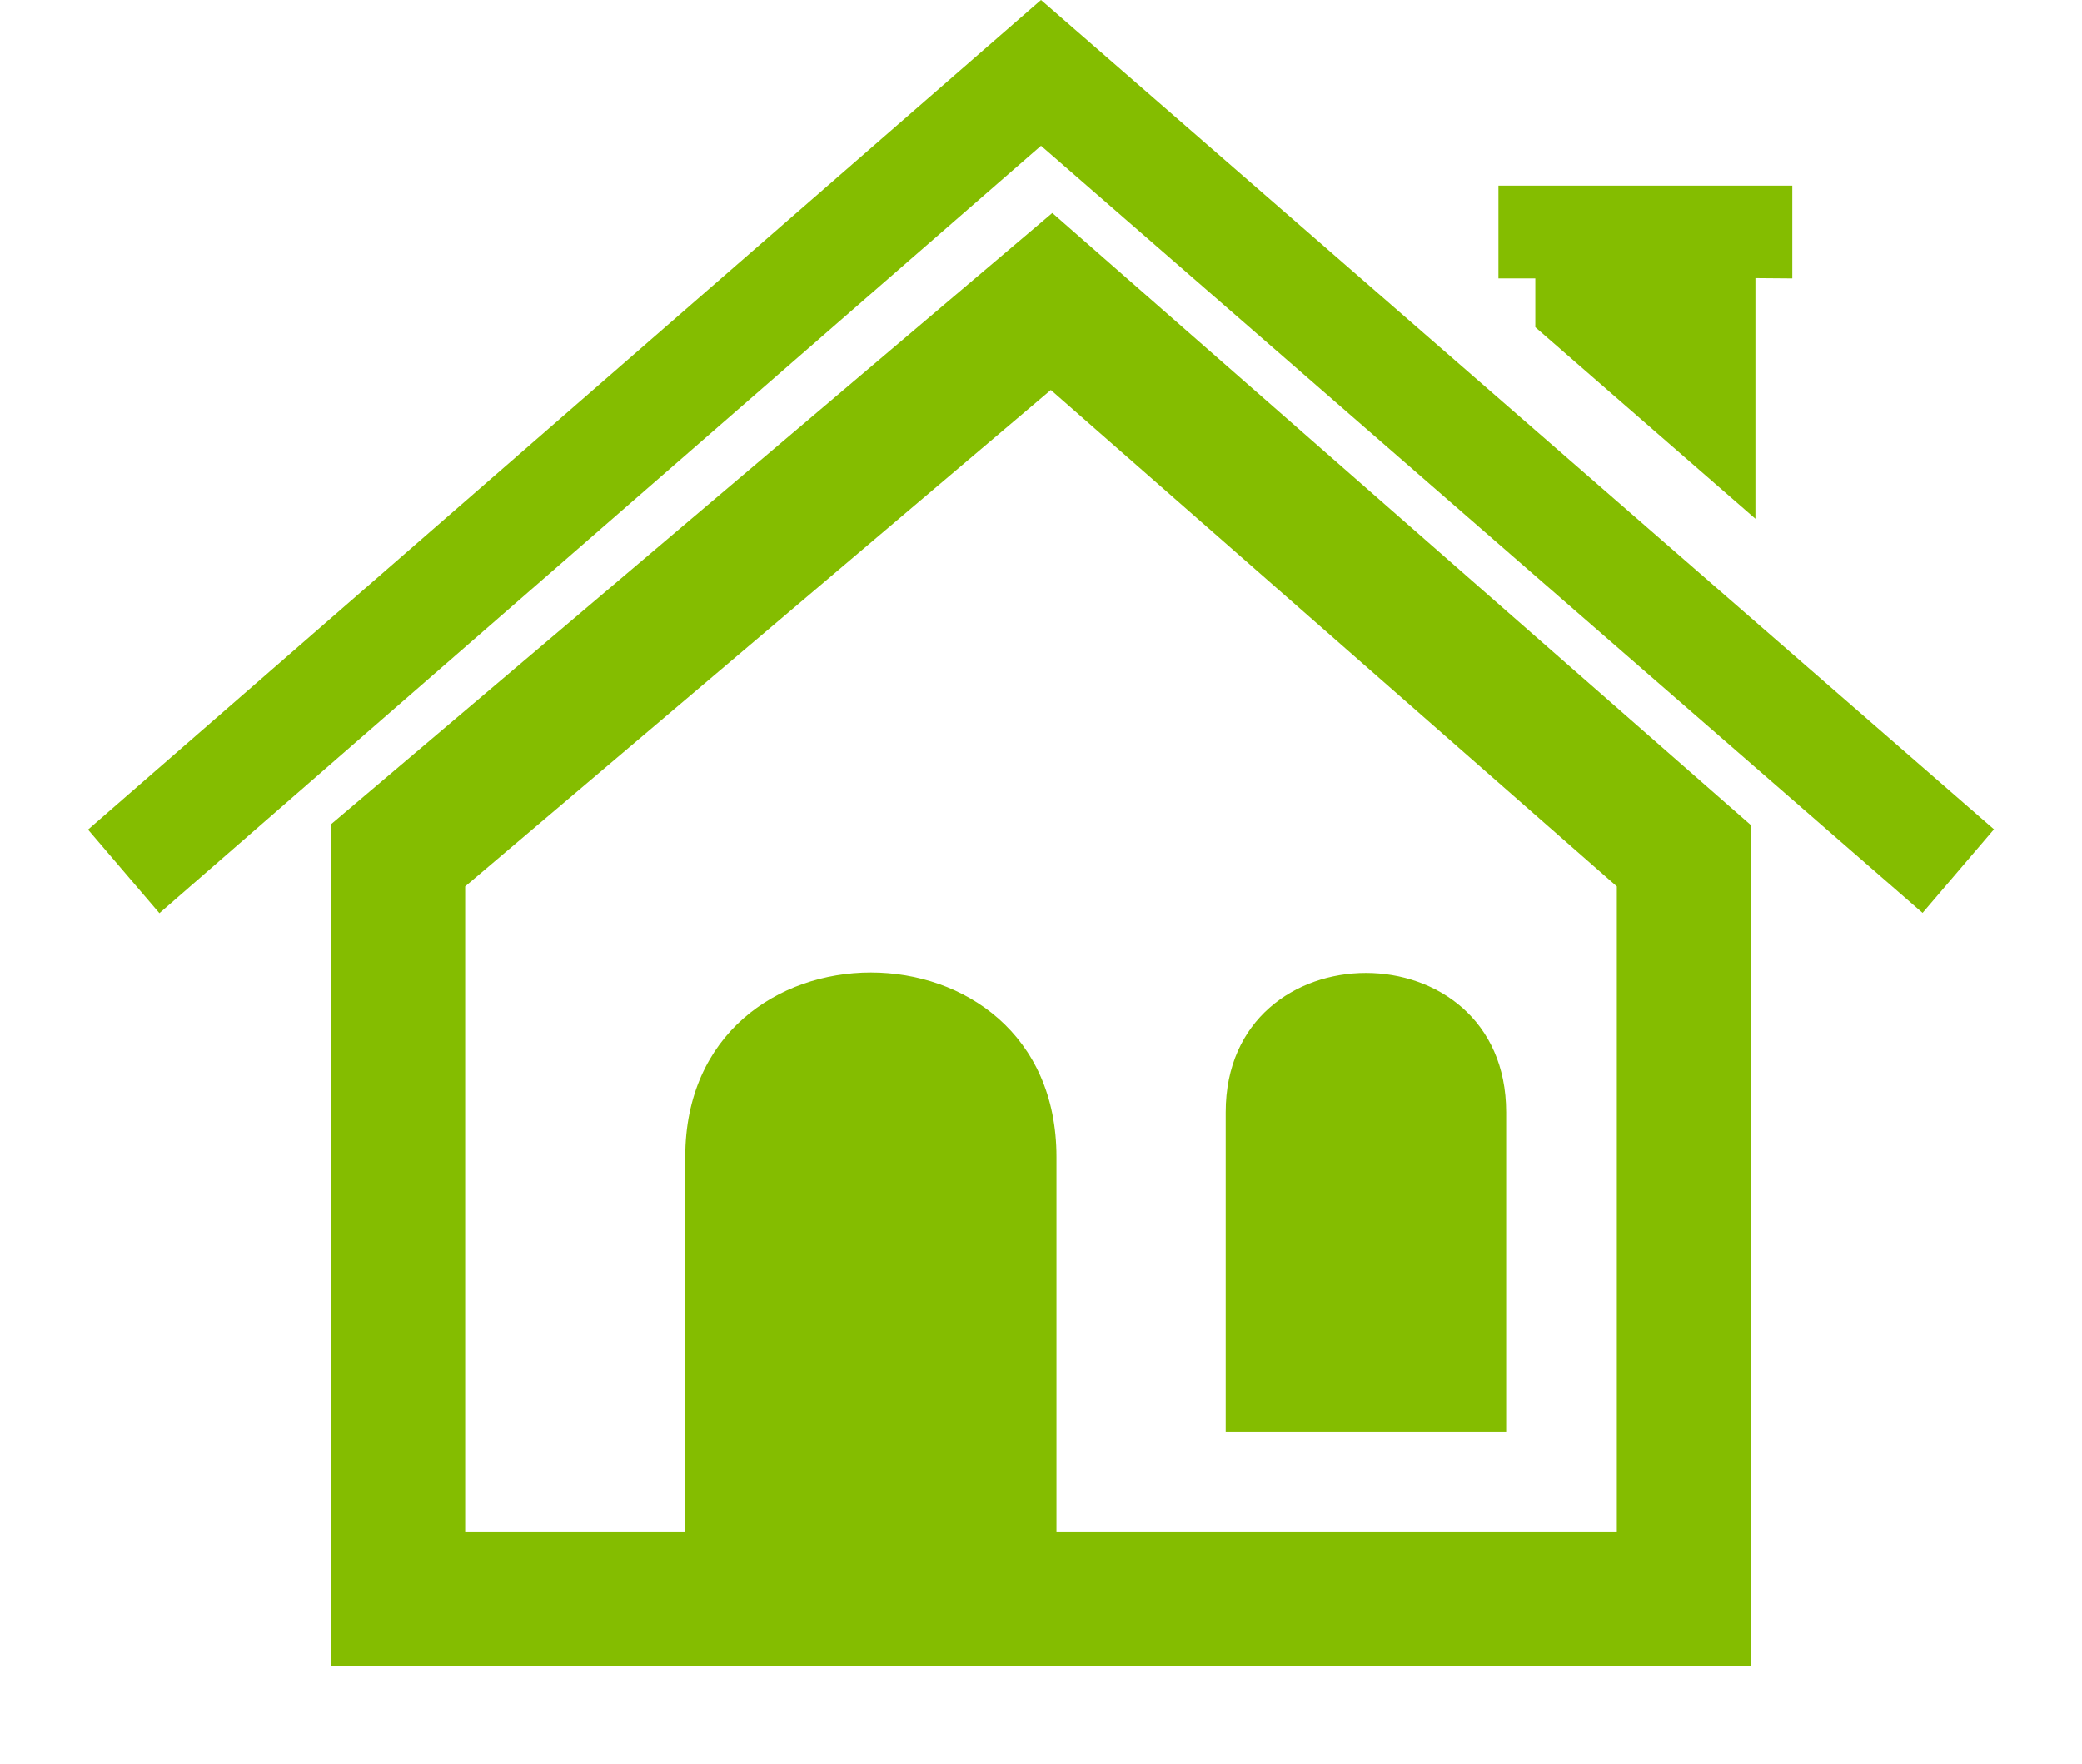 <?xml version="1.0" encoding="utf-8"?>
<!-- Generator: Adobe Illustrator 27.2.0, SVG Export Plug-In . SVG Version: 6.00 Build 0)  -->
<svg version="1.1" id="Layer_1" xmlns="http://www.w3.org/2000/svg" xmlns:xlink="http://www.w3.org/1999/xlink" x="0px" y="0px"
	 viewBox="0 0 700 593" style="enable-background:new 0 0 700 593;" xml:space="preserve">
<style type="text/css">
	.st0{fill-rule:evenodd;clip-rule:evenodd;fill:#84BD00;}
</style>
<path class="st0" d="M350,0l320.4,278.8l-24,28.1L350,49L53.6,307l-24-28.1L350,0z M590.2,93.5v80.9l-74-64.4V93.6h-12.4V62.4h98.8
	v31.2L590.2,93.5L590.2,93.5z M111.3,277.1L353.8,71.6l235,205.9V560H111.3L111.3,277.1L111.3,277.1z M506.4,373.9v107.4h-94.3
	V373.9C412.1,311.5,506.4,311.5,506.4,373.9z M355.2,388.9v126h188.4V298L353.3,131.1L156.4,298v216.9h74v-126
	C230.4,306.3,355.2,306.3,355.2,388.9L355.2,388.9z"/>
</svg>

